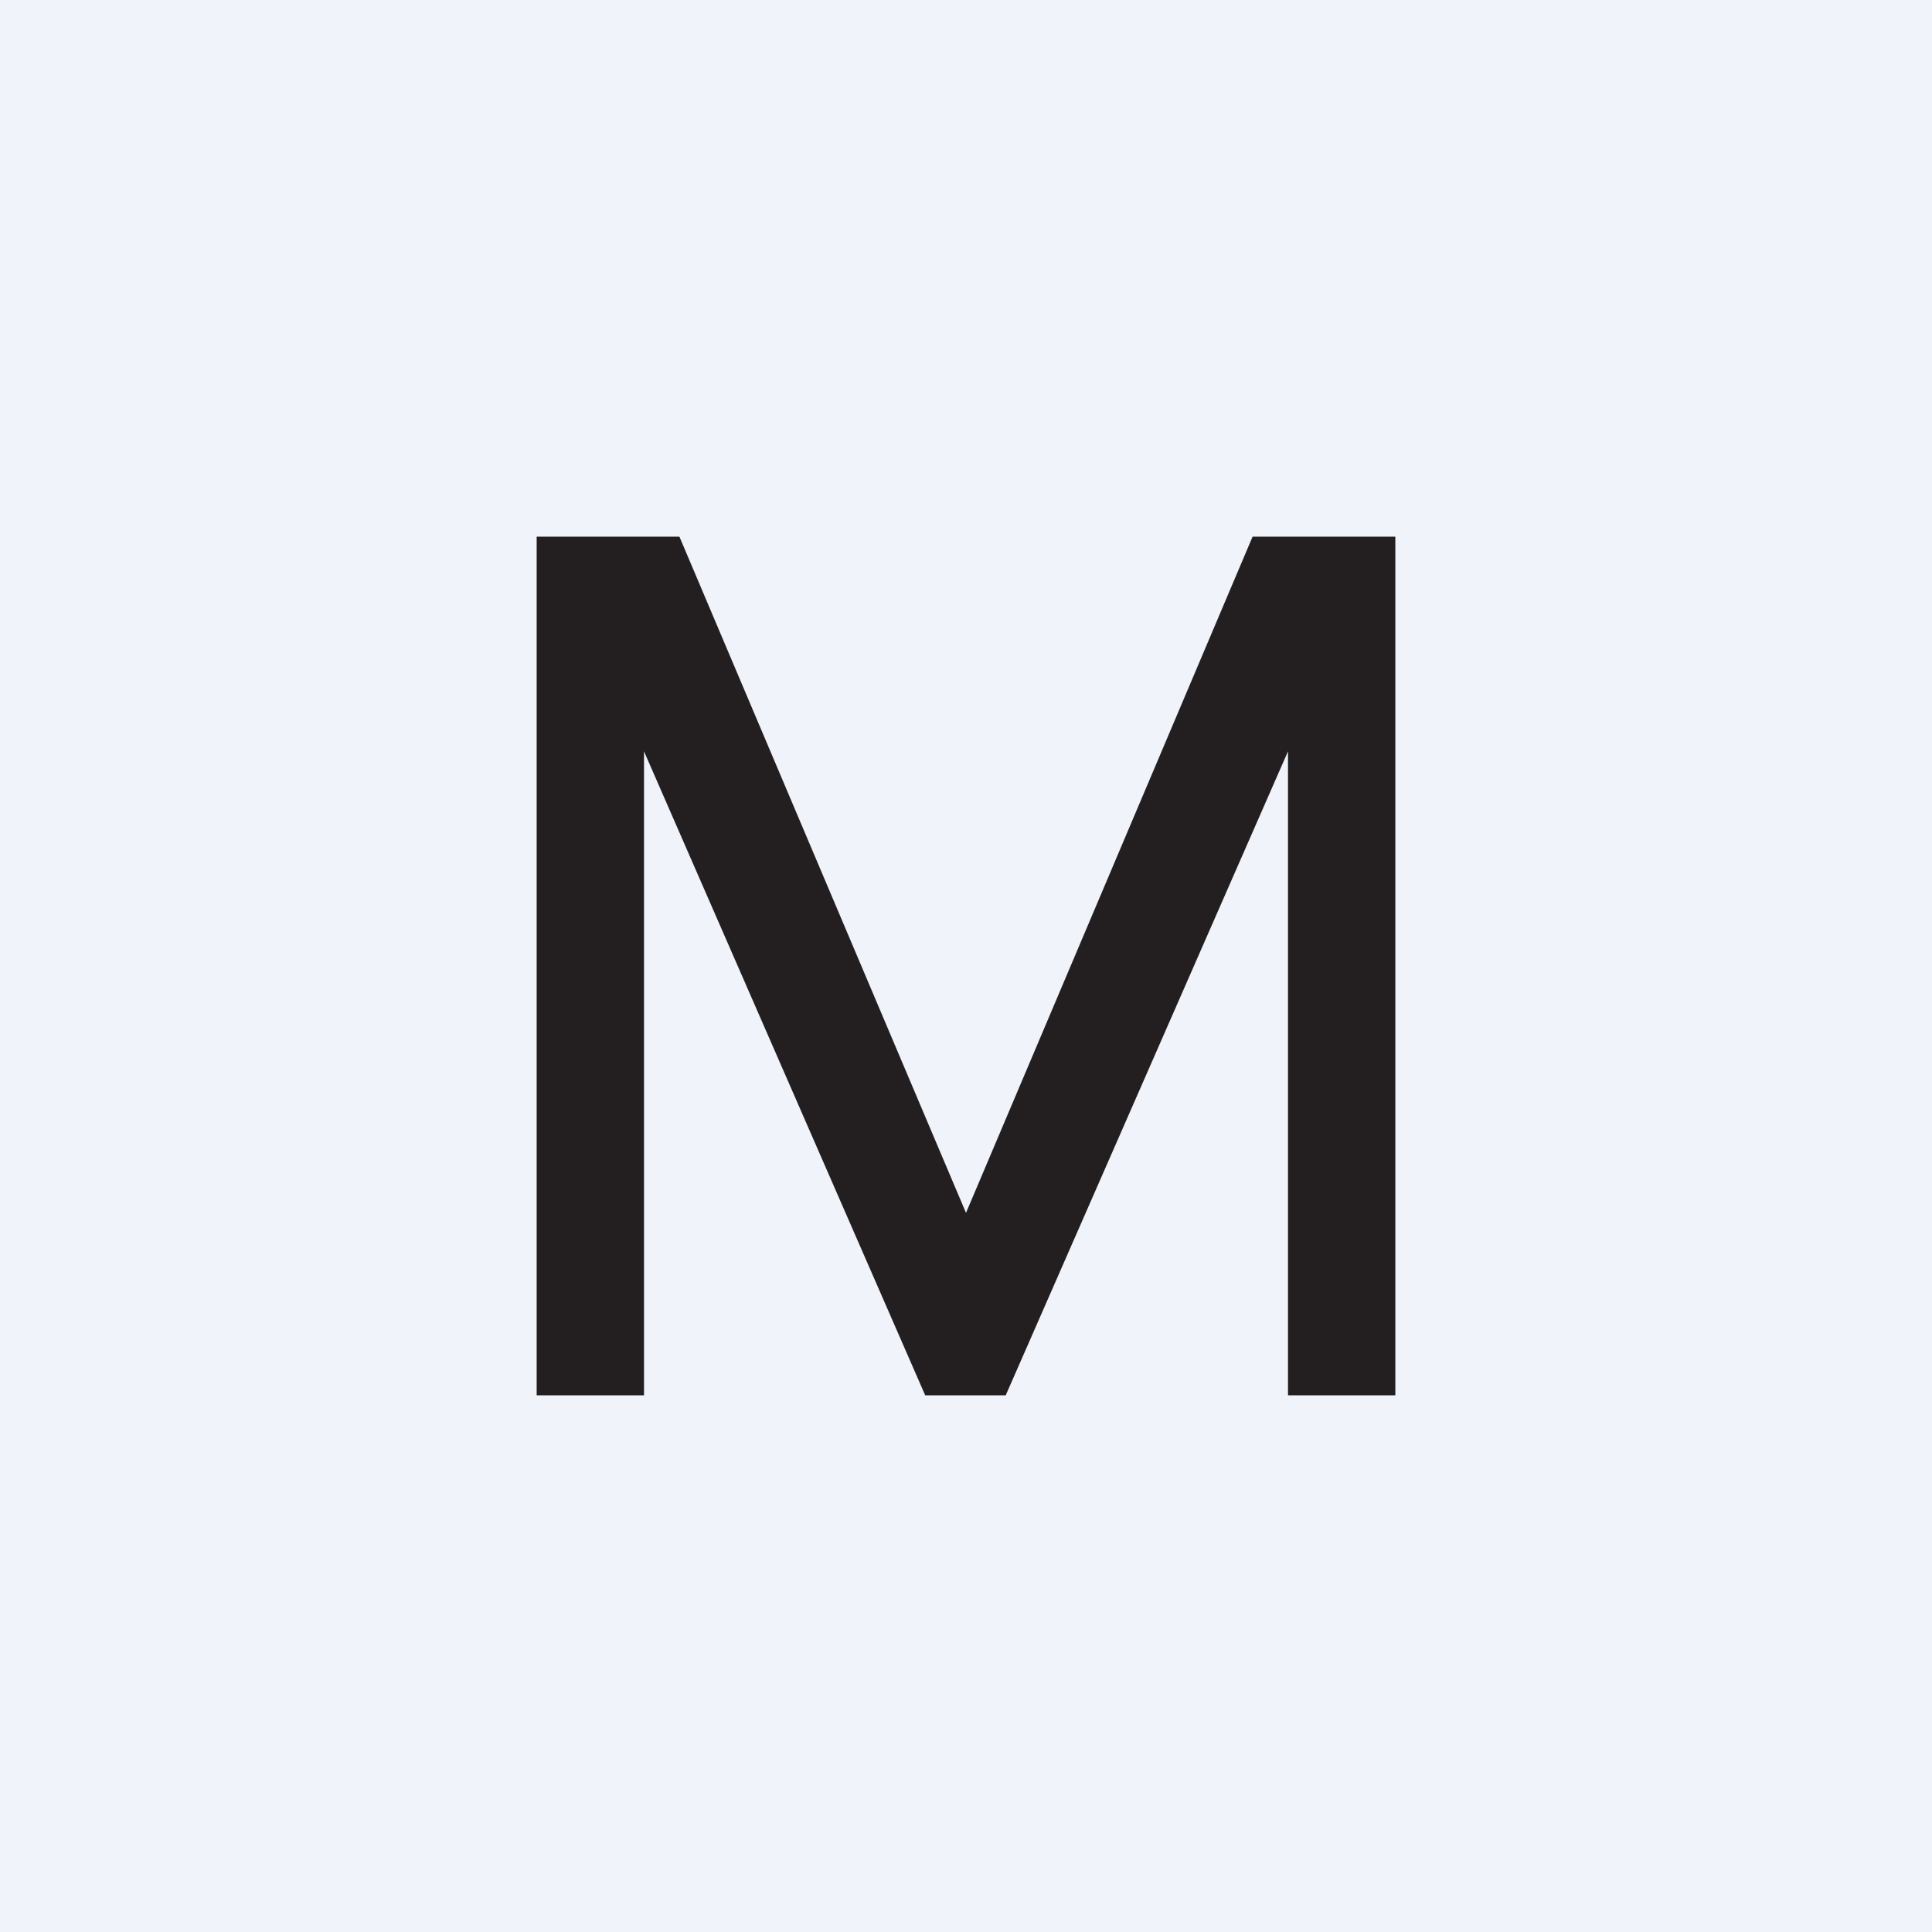 <!-- by TradingView --><svg width="18" height="18" viewBox="0 0 18 18" xmlns="http://www.w3.org/2000/svg"><path fill="#F0F3FA" d="M0 0h18v18H0z"/><path d="M5 13V5h1.33L9 11.3 11.67 5H13v8h-1V7l-2.63 6h-.75L6 7v6H5Z" fill="#231F20"/></svg>
